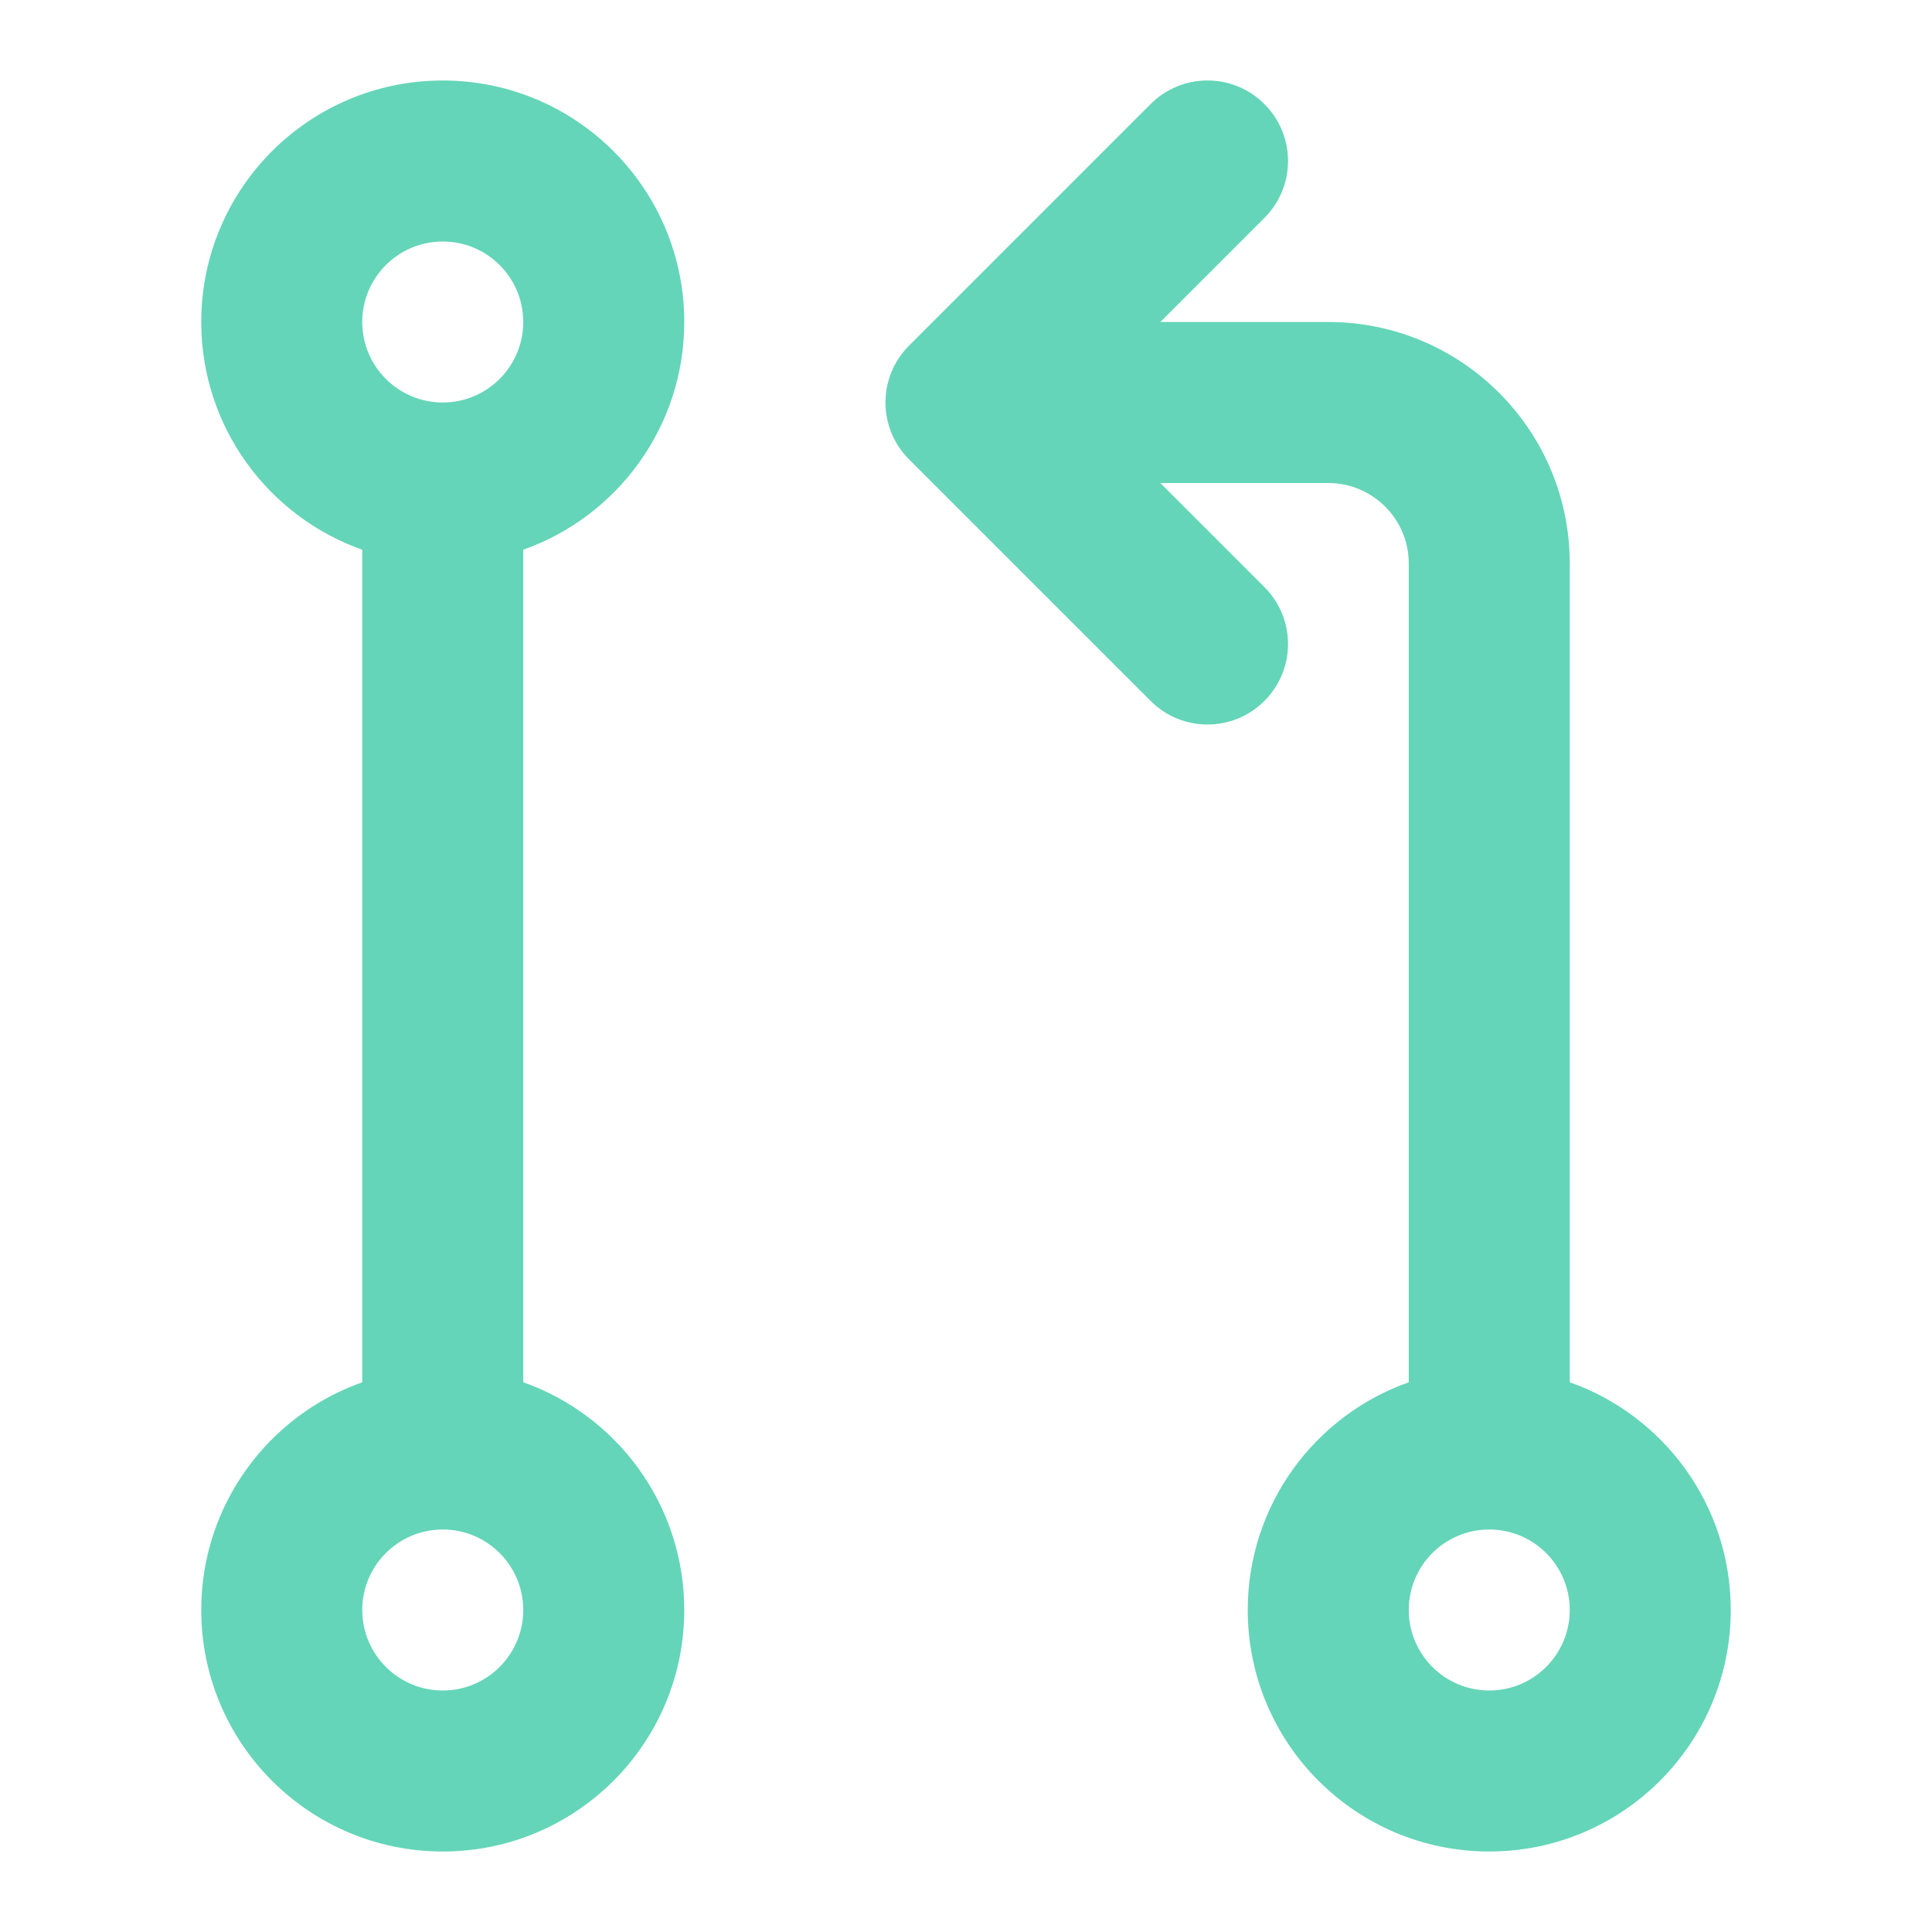 <svg width="24" height="24" viewBox="0 0 24 24" fill="none" xmlns="http://www.w3.org/2000/svg">
<path fill-rule="evenodd" clip-rule="evenodd" d="M5.5 3C4.948 3 4.5 3.448 4.5 4C4.5 4.552 4.948 5 5.5 5C6.052 5 6.5 4.552 6.5 4C6.5 3.448 6.052 3 5.5 3ZM2.5 4C2.5 2.343 3.843 1 5.5 1C7.157 1 8.5 2.343 8.5 4C8.5 5.306 7.665 6.417 6.5 6.829V17.171C7.665 17.582 8.5 18.694 8.5 20C8.5 21.657 7.157 23 5.5 23C3.843 23 2.5 21.657 2.5 20C2.5 18.694 3.335 17.582 4.5 17.171V6.829C3.335 6.417 2.5 5.306 2.5 4ZM15.707 1.293C16.098 1.683 16.098 2.317 15.707 2.707L14.414 4H16.5C18.157 4 19.5 5.343 19.5 7V17.171C20.665 17.582 21.5 18.694 21.5 20C21.5 21.657 20.157 23 18.5 23C16.843 23 15.5 21.657 15.5 20C15.5 18.694 16.335 17.582 17.5 17.171V7C17.5 6.448 17.052 6 16.5 6H14.414L15.707 7.293C16.098 7.683 16.098 8.317 15.707 8.707C15.317 9.098 14.683 9.098 14.293 8.707L11.293 5.707C10.902 5.317 10.902 4.683 11.293 4.293L14.293 1.293C14.683 0.902 15.317 0.902 15.707 1.293ZM5.5 19C4.948 19 4.5 19.448 4.5 20C4.5 20.552 4.948 21 5.5 21C6.052 21 6.5 20.552 6.5 20C6.5 19.448 6.052 19 5.5 19ZM18.5 19C17.948 19 17.5 19.448 17.5 20C17.5 20.552 17.948 21 18.5 21C19.052 21 19.5 20.552 19.5 20C19.5 19.448 19.052 19 18.5 19Z" fill="#64D5B8"/>
</svg>

